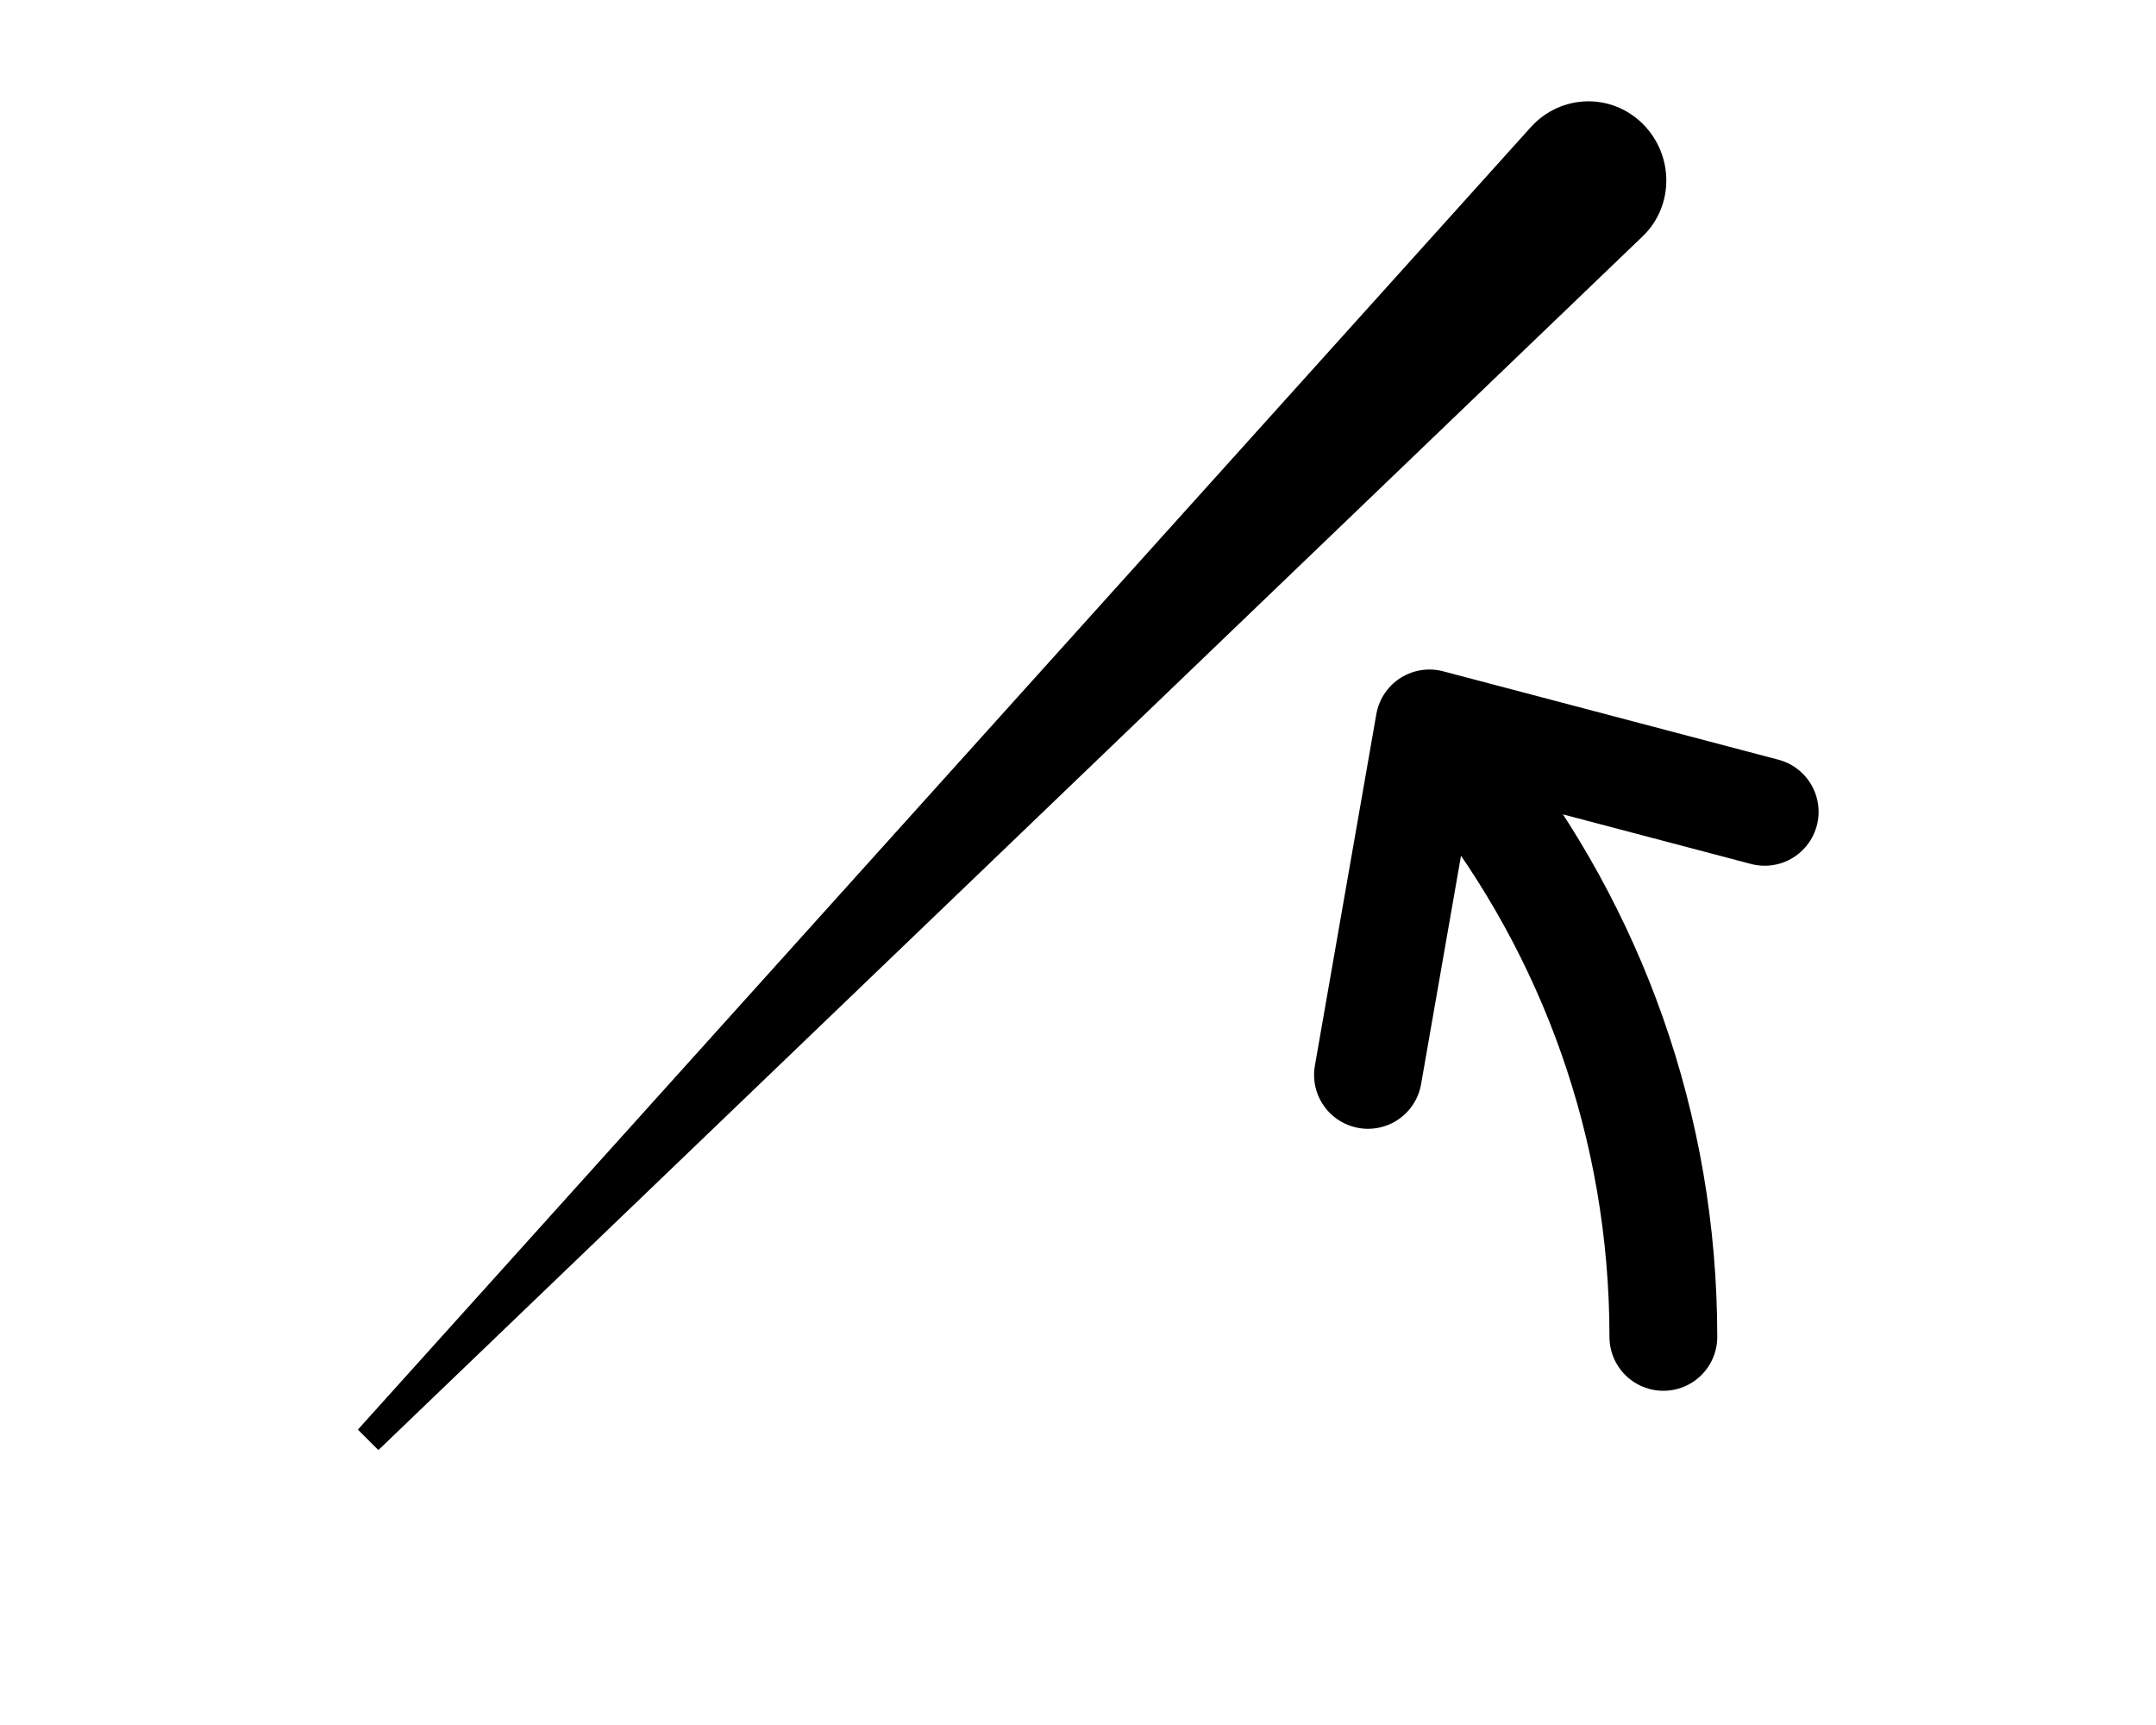 <?xml version="1.0" encoding="UTF-8"?><svg id="b" xmlns="http://www.w3.org/2000/svg" width="20" height="16" viewBox="0 0 20 16"><defs><style>.f{stroke:#000;stroke-linecap:round;stroke-linejoin:round;}.f,.g{fill:none;}.g{opacity:.2;}.g,.h{stroke-width:0px;}</style></defs><g id="c"><g id="d"><g id="e"><path class="f" d="m15.43,12.4c0-1.96-.67-3.76-1.79-5.19"/><polyline class="f" points="12.69 9.97 13.26 6.71 16.37 7.53"/><path class="h" d="m15.24,1.15c.29.29.29.76,0,1.04L3.51,13.45l-.19-.19L14.2,1.18c.28-.31.75-.32,1.04-.03h0Z"/></g><rect class="g" width="20" height="16"/></g></g></svg>